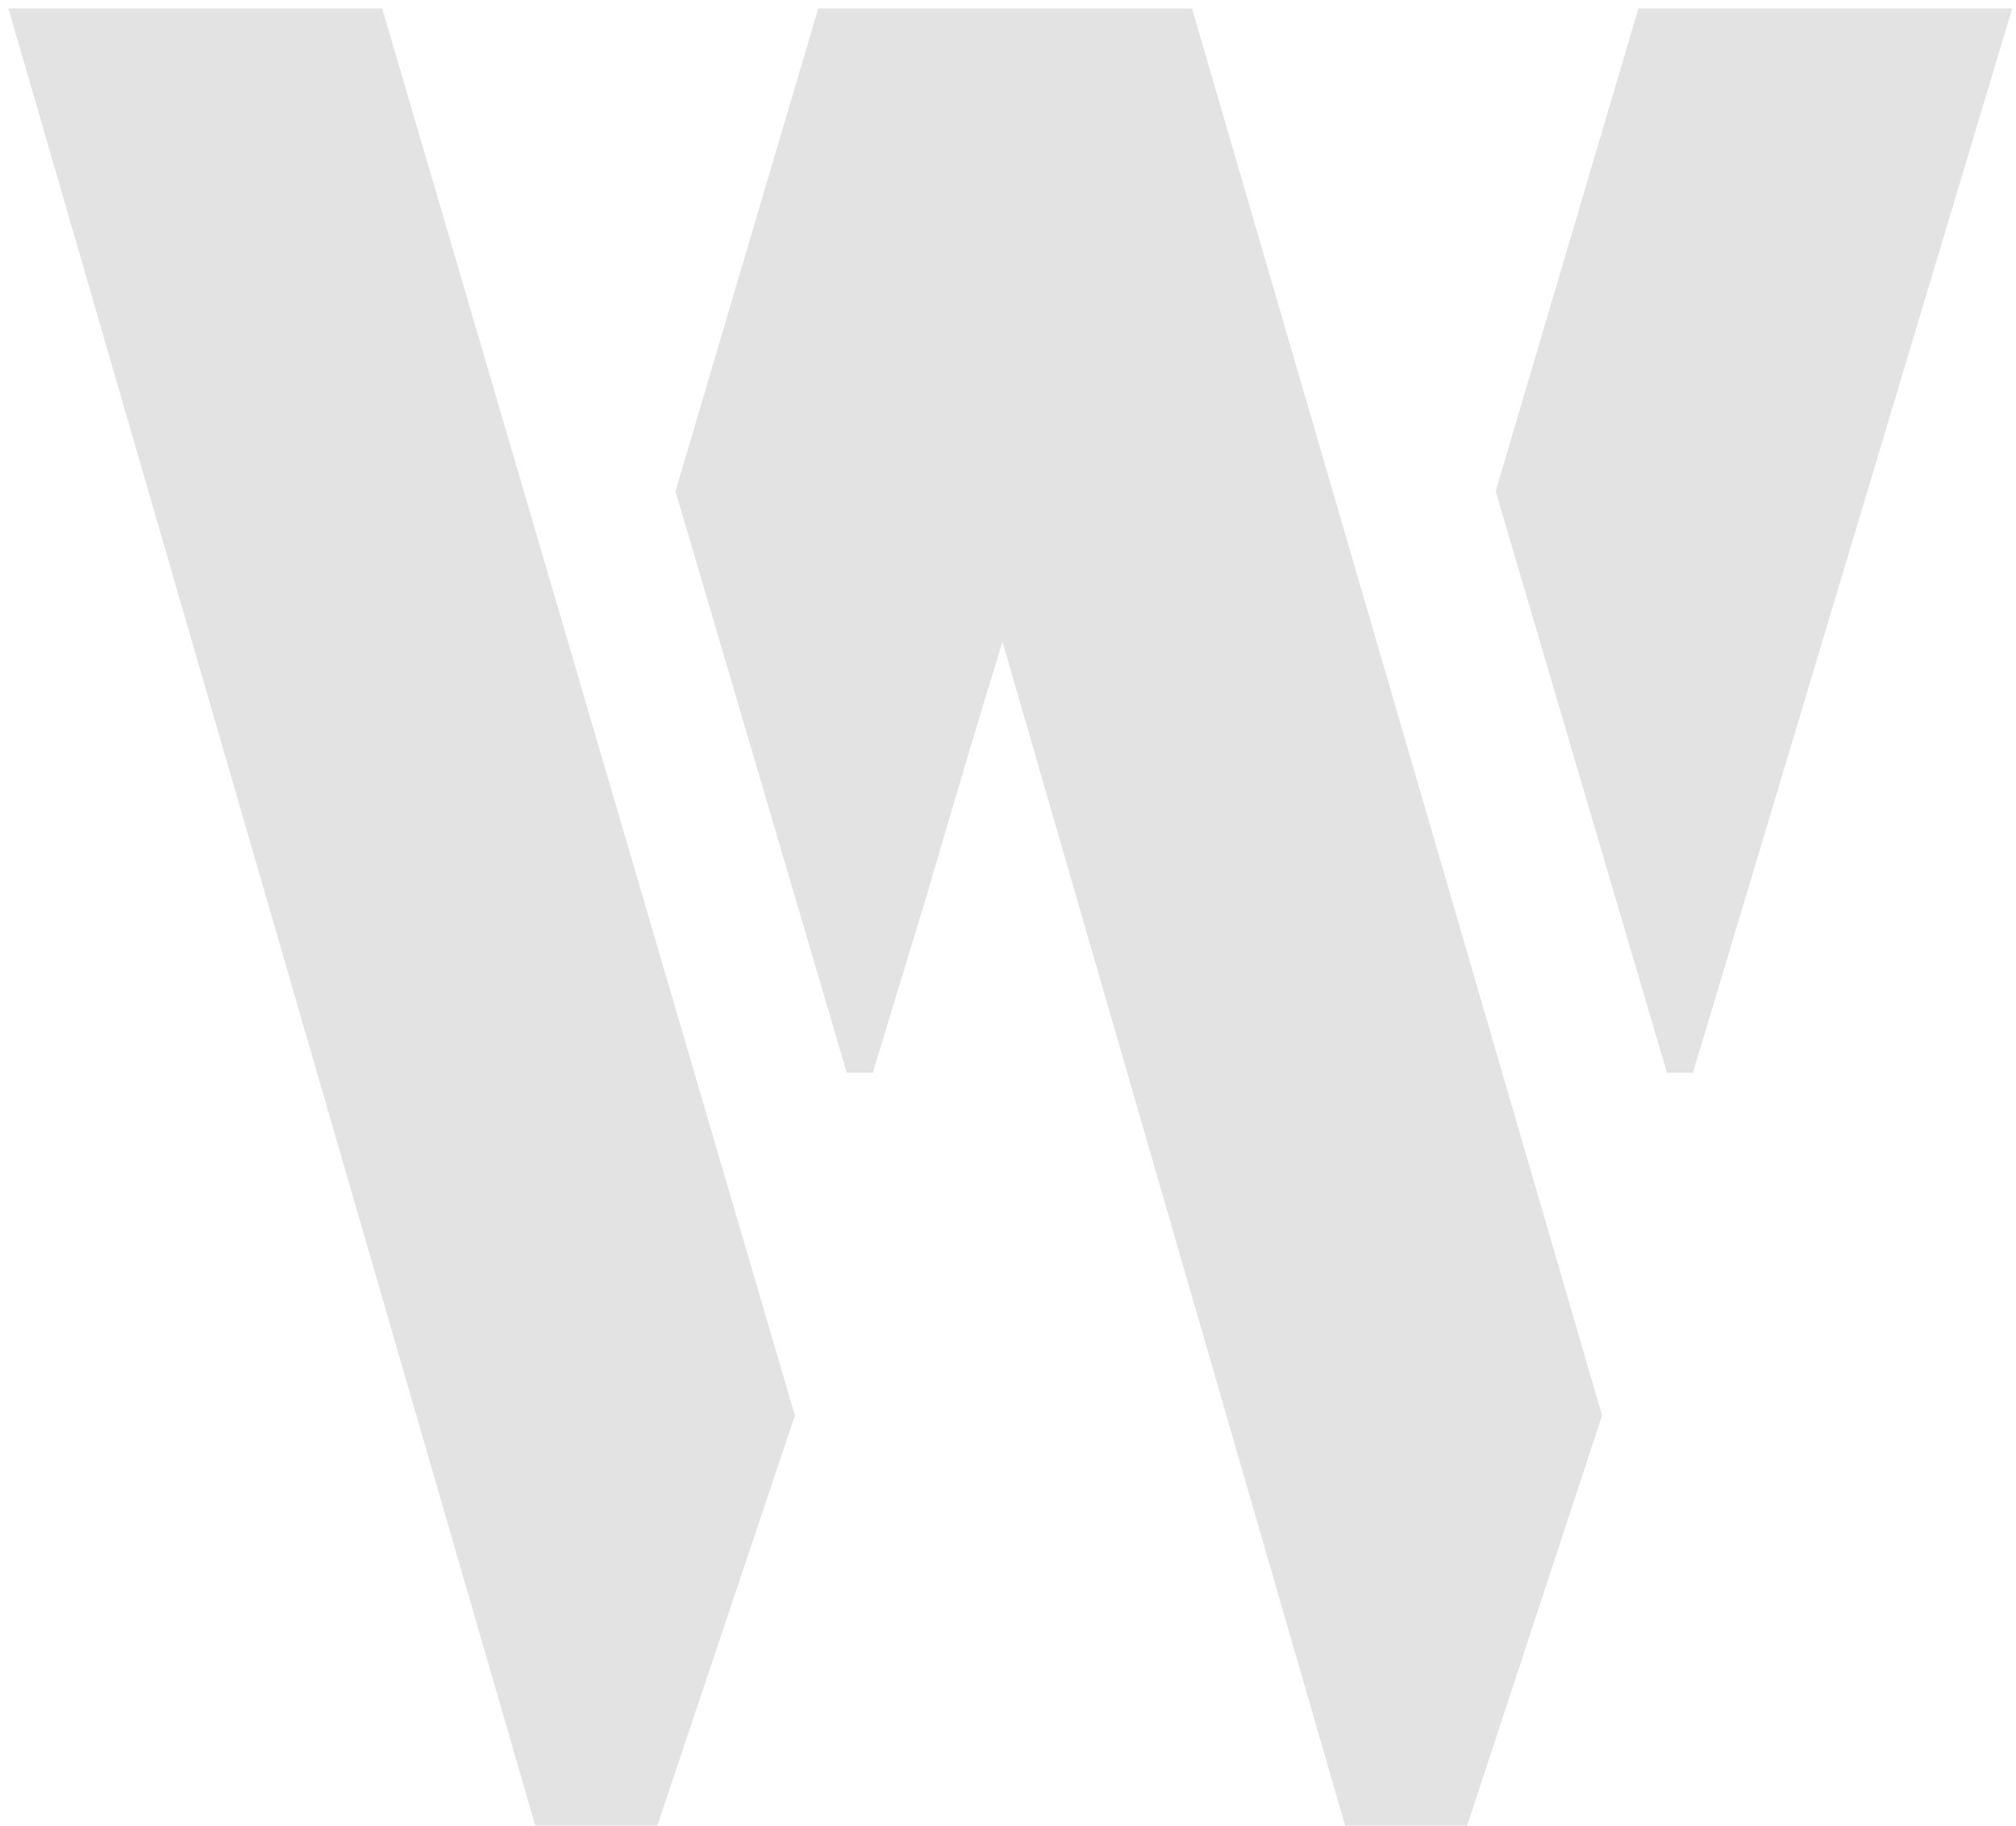 <svg xmlns="http://www.w3.org/2000/svg" width="148" height="134" viewBox="0 0 148 134" fill="none"><path d="M0.619 0.619H28.058L58.354 103.895L48.255 134.001H39.3L0.619 0.619ZM49.589 36.06L60.069 0.619H87.508L117.614 103.895L107.705 134.001H98.75L73.598 47.112C72.328 51.177 70.486 57.338 68.072 65.595C66.294 71.438 64.96 75.821 64.071 78.743H62.165L49.589 36.06ZM109.801 36.06L120.281 0.619H147.72L124.283 78.743H122.377L109.801 36.06Z" fill="#E4E3E3"></path></svg>